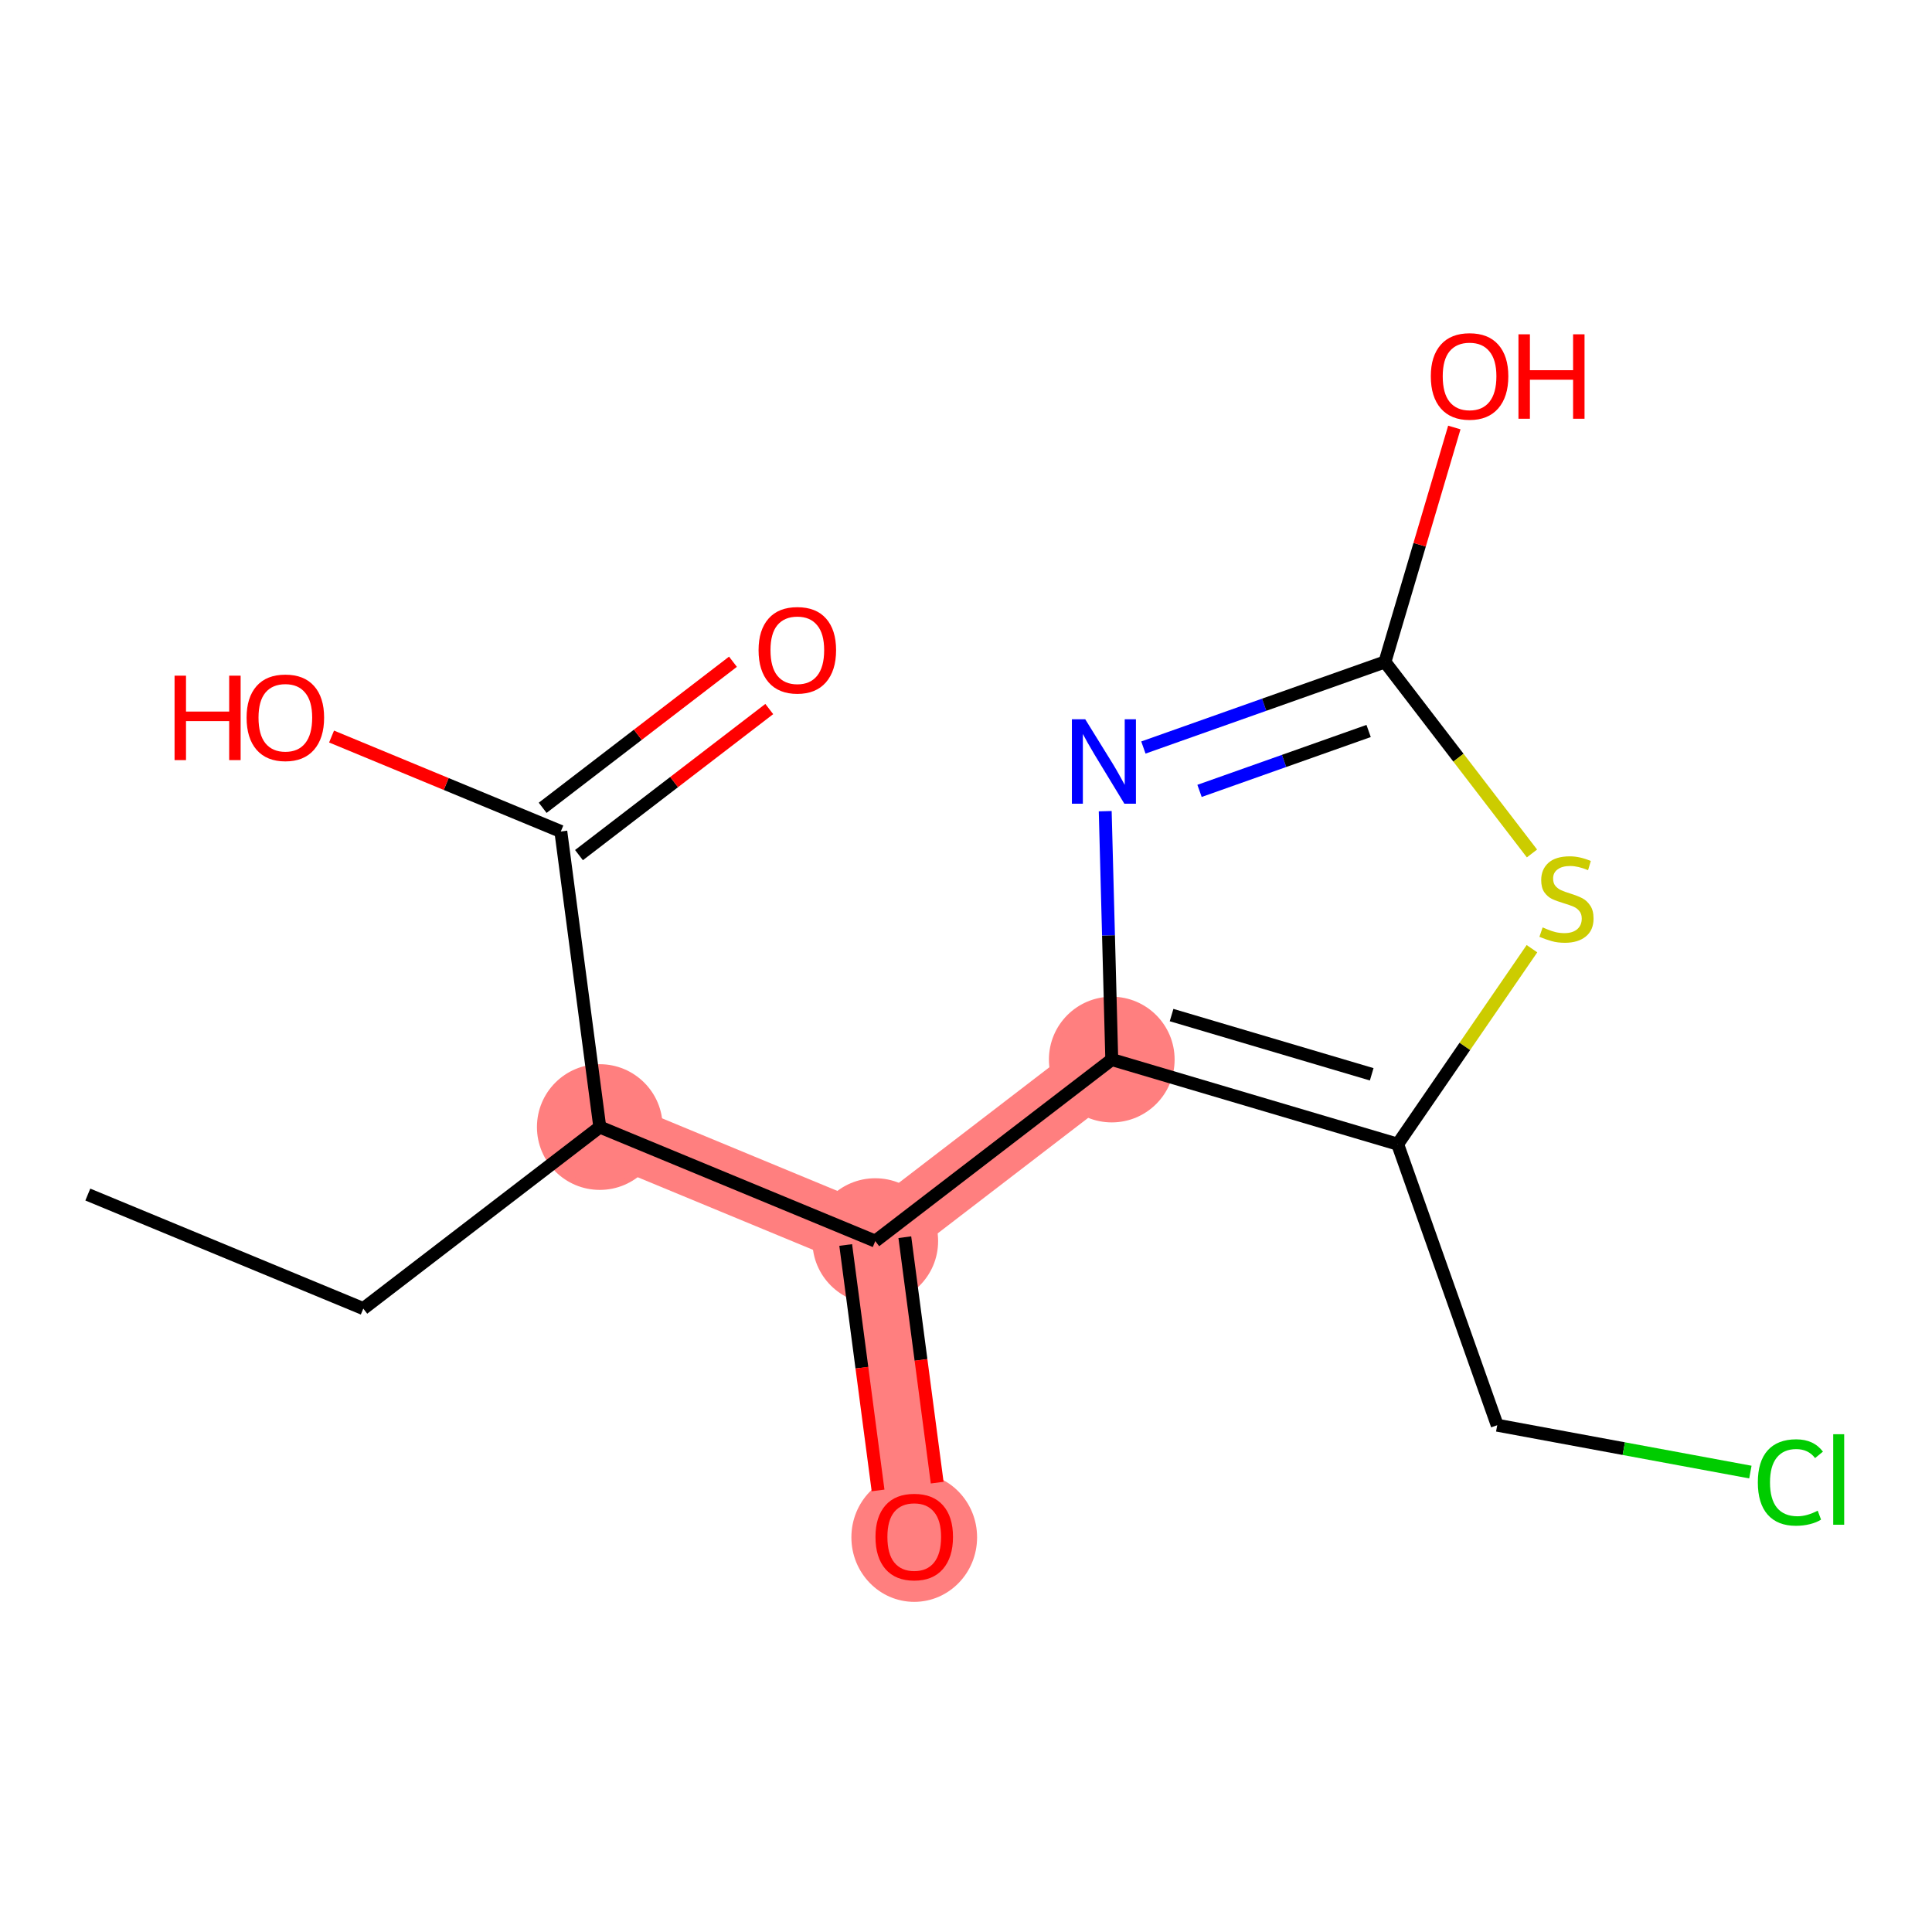 <?xml version='1.0' encoding='iso-8859-1'?>
<svg version='1.1' baseProfile='full'
              xmlns='http://www.w3.org/2000/svg'
                      xmlns:rdkit='http://www.rdkit.org/xml'
                      xmlns:xlink='http://www.w3.org/1999/xlink'
                  xml:space='preserve'
width='300px' height='300px' viewBox='0 0 300 300'>
<!-- END OF HEADER -->
<rect style='opacity:1.0;fill:#FFFFFF;stroke:none' width='300' height='300' x='0' y='0'> </rect>
<rect style='opacity:1.0;fill:#FFFFFF;stroke:none' width='300' height='300' x='0' y='0'> </rect>
<path d='M 93.136,175.008 L 135.911,192.717' style='fill:none;fill-rule:evenodd;stroke:#FF7F7F;stroke-width:9.9px;stroke-linecap:butt;stroke-linejoin:miter;stroke-opacity:1' />
<path d='M 135.911,192.717 L 141.962,238.616' style='fill:none;fill-rule:evenodd;stroke:#FF7F7F;stroke-width:9.9px;stroke-linecap:butt;stroke-linejoin:miter;stroke-opacity:1' />
<path d='M 135.911,192.717 L 172.635,164.527' style='fill:none;fill-rule:evenodd;stroke:#FF7F7F;stroke-width:9.9px;stroke-linecap:butt;stroke-linejoin:miter;stroke-opacity:1' />
<ellipse cx='93.136' cy='175.008' rx='9.259' ry='9.259'  style='fill:#FF7F7F;fill-rule:evenodd;stroke:#FF7F7F;stroke-width:1.0px;stroke-linecap:butt;stroke-linejoin:miter;stroke-opacity:1' />
<ellipse cx='135.911' cy='192.717' rx='9.259' ry='9.259'  style='fill:#FF7F7F;fill-rule:evenodd;stroke:#FF7F7F;stroke-width:1.0px;stroke-linecap:butt;stroke-linejoin:miter;stroke-opacity:1' />
<ellipse cx='141.962' cy='238.717' rx='9.259' ry='9.52'  style='fill:#FF7F7F;fill-rule:evenodd;stroke:#FF7F7F;stroke-width:1.0px;stroke-linecap:butt;stroke-linejoin:miter;stroke-opacity:1' />
<ellipse cx='172.635' cy='164.527' rx='9.259' ry='9.259'  style='fill:#FF7F7F;fill-rule:evenodd;stroke:#FF7F7F;stroke-width:1.0px;stroke-linecap:butt;stroke-linejoin:miter;stroke-opacity:1' />
<path class='bond-0 atom-0 atom-1' d='M 13.636,185.489 L 56.412,203.198' style='fill:none;fill-rule:evenodd;stroke:#000000;stroke-width:2.0px;stroke-linecap:butt;stroke-linejoin:miter;stroke-opacity:1' />
<path class='bond-1 atom-1 atom-2' d='M 56.412,203.198 L 93.136,175.008' style='fill:none;fill-rule:evenodd;stroke:#000000;stroke-width:2.0px;stroke-linecap:butt;stroke-linejoin:miter;stroke-opacity:1' />
<path class='bond-2 atom-2 atom-3' d='M 93.136,175.008 L 87.085,129.109' style='fill:none;fill-rule:evenodd;stroke:#000000;stroke-width:2.0px;stroke-linecap:butt;stroke-linejoin:miter;stroke-opacity:1' />
<path class='bond-5 atom-2 atom-6' d='M 93.136,175.008 L 135.911,192.717' style='fill:none;fill-rule:evenodd;stroke:#000000;stroke-width:2.0px;stroke-linecap:butt;stroke-linejoin:miter;stroke-opacity:1' />
<path class='bond-3 atom-3 atom-4' d='M 89.904,132.781 L 104.678,121.44' style='fill:none;fill-rule:evenodd;stroke:#000000;stroke-width:2.0px;stroke-linecap:butt;stroke-linejoin:miter;stroke-opacity:1' />
<path class='bond-3 atom-3 atom-4' d='M 104.678,121.44 L 119.452,110.099' style='fill:none;fill-rule:evenodd;stroke:#FF0000;stroke-width:2.0px;stroke-linecap:butt;stroke-linejoin:miter;stroke-opacity:1' />
<path class='bond-3 atom-3 atom-4' d='M 84.266,125.436 L 99.04,114.095' style='fill:none;fill-rule:evenodd;stroke:#000000;stroke-width:2.0px;stroke-linecap:butt;stroke-linejoin:miter;stroke-opacity:1' />
<path class='bond-3 atom-3 atom-4' d='M 99.04,114.095 L 113.814,102.754' style='fill:none;fill-rule:evenodd;stroke:#FF0000;stroke-width:2.0px;stroke-linecap:butt;stroke-linejoin:miter;stroke-opacity:1' />
<path class='bond-4 atom-3 atom-5' d='M 87.085,129.109 L 69.285,121.739' style='fill:none;fill-rule:evenodd;stroke:#000000;stroke-width:2.0px;stroke-linecap:butt;stroke-linejoin:miter;stroke-opacity:1' />
<path class='bond-4 atom-3 atom-5' d='M 69.285,121.739 L 51.485,114.37' style='fill:none;fill-rule:evenodd;stroke:#FF0000;stroke-width:2.0px;stroke-linecap:butt;stroke-linejoin:miter;stroke-opacity:1' />
<path class='bond-6 atom-6 atom-7' d='M 131.321,193.322 L 133.834,212.378' style='fill:none;fill-rule:evenodd;stroke:#000000;stroke-width:2.0px;stroke-linecap:butt;stroke-linejoin:miter;stroke-opacity:1' />
<path class='bond-6 atom-6 atom-7' d='M 133.834,212.378 L 136.346,231.434' style='fill:none;fill-rule:evenodd;stroke:#FF0000;stroke-width:2.0px;stroke-linecap:butt;stroke-linejoin:miter;stroke-opacity:1' />
<path class='bond-6 atom-6 atom-7' d='M 140.501,192.111 L 143.013,211.167' style='fill:none;fill-rule:evenodd;stroke:#000000;stroke-width:2.0px;stroke-linecap:butt;stroke-linejoin:miter;stroke-opacity:1' />
<path class='bond-6 atom-6 atom-7' d='M 143.013,211.167 L 145.526,230.223' style='fill:none;fill-rule:evenodd;stroke:#FF0000;stroke-width:2.0px;stroke-linecap:butt;stroke-linejoin:miter;stroke-opacity:1' />
<path class='bond-7 atom-6 atom-8' d='M 135.911,192.717 L 172.635,164.527' style='fill:none;fill-rule:evenodd;stroke:#000000;stroke-width:2.0px;stroke-linecap:butt;stroke-linejoin:miter;stroke-opacity:1' />
<path class='bond-8 atom-8 atom-9' d='M 172.635,164.527 L 172.127,145.243' style='fill:none;fill-rule:evenodd;stroke:#000000;stroke-width:2.0px;stroke-linecap:butt;stroke-linejoin:miter;stroke-opacity:1' />
<path class='bond-8 atom-8 atom-9' d='M 172.127,145.243 L 171.618,125.959' style='fill:none;fill-rule:evenodd;stroke:#0000FF;stroke-width:2.0px;stroke-linecap:butt;stroke-linejoin:miter;stroke-opacity:1' />
<path class='bond-15 atom-13 atom-8' d='M 217.027,177.667 L 172.635,164.527' style='fill:none;fill-rule:evenodd;stroke:#000000;stroke-width:2.0px;stroke-linecap:butt;stroke-linejoin:miter;stroke-opacity:1' />
<path class='bond-15 atom-13 atom-8' d='M 212.997,166.818 L 181.922,157.619' style='fill:none;fill-rule:evenodd;stroke:#000000;stroke-width:2.0px;stroke-linecap:butt;stroke-linejoin:miter;stroke-opacity:1' />
<path class='bond-9 atom-9 atom-10' d='M 177.545,116.075 L 196.299,109.43' style='fill:none;fill-rule:evenodd;stroke:#0000FF;stroke-width:2.0px;stroke-linecap:butt;stroke-linejoin:miter;stroke-opacity:1' />
<path class='bond-9 atom-9 atom-10' d='M 196.299,109.43 L 215.053,102.785' style='fill:none;fill-rule:evenodd;stroke:#000000;stroke-width:2.0px;stroke-linecap:butt;stroke-linejoin:miter;stroke-opacity:1' />
<path class='bond-9 atom-9 atom-10' d='M 186.263,122.809 L 199.391,118.157' style='fill:none;fill-rule:evenodd;stroke:#0000FF;stroke-width:2.0px;stroke-linecap:butt;stroke-linejoin:miter;stroke-opacity:1' />
<path class='bond-9 atom-9 atom-10' d='M 199.391,118.157 L 212.519,113.506' style='fill:none;fill-rule:evenodd;stroke:#000000;stroke-width:2.0px;stroke-linecap:butt;stroke-linejoin:miter;stroke-opacity:1' />
<path class='bond-10 atom-10 atom-11' d='M 215.053,102.785 L 220.441,84.584' style='fill:none;fill-rule:evenodd;stroke:#000000;stroke-width:2.0px;stroke-linecap:butt;stroke-linejoin:miter;stroke-opacity:1' />
<path class='bond-10 atom-10 atom-11' d='M 220.441,84.584 L 225.828,66.383' style='fill:none;fill-rule:evenodd;stroke:#FF0000;stroke-width:2.0px;stroke-linecap:butt;stroke-linejoin:miter;stroke-opacity:1' />
<path class='bond-11 atom-10 atom-12' d='M 215.053,102.785 L 226.467,117.655' style='fill:none;fill-rule:evenodd;stroke:#000000;stroke-width:2.0px;stroke-linecap:butt;stroke-linejoin:miter;stroke-opacity:1' />
<path class='bond-11 atom-10 atom-12' d='M 226.467,117.655 L 237.882,132.525' style='fill:none;fill-rule:evenodd;stroke:#CCCC00;stroke-width:2.0px;stroke-linecap:butt;stroke-linejoin:miter;stroke-opacity:1' />
<path class='bond-12 atom-12 atom-13' d='M 237.882,147.312 L 227.455,162.49' style='fill:none;fill-rule:evenodd;stroke:#CCCC00;stroke-width:2.0px;stroke-linecap:butt;stroke-linejoin:miter;stroke-opacity:1' />
<path class='bond-12 atom-12 atom-13' d='M 227.455,162.49 L 217.027,177.667' style='fill:none;fill-rule:evenodd;stroke:#000000;stroke-width:2.0px;stroke-linecap:butt;stroke-linejoin:miter;stroke-opacity:1' />
<path class='bond-13 atom-13 atom-14' d='M 217.027,177.667 L 232.489,221.305' style='fill:none;fill-rule:evenodd;stroke:#000000;stroke-width:2.0px;stroke-linecap:butt;stroke-linejoin:miter;stroke-opacity:1' />
<path class='bond-14 atom-14 atom-15' d='M 232.489,221.305 L 252.144,224.944' style='fill:none;fill-rule:evenodd;stroke:#000000;stroke-width:2.0px;stroke-linecap:butt;stroke-linejoin:miter;stroke-opacity:1' />
<path class='bond-14 atom-14 atom-15' d='M 252.144,224.944 L 271.799,228.583' style='fill:none;fill-rule:evenodd;stroke:#00CC00;stroke-width:2.0px;stroke-linecap:butt;stroke-linejoin:miter;stroke-opacity:1' />
<path  class='atom-4' d='M 117.79 100.956
Q 117.79 97.807, 119.346 96.048
Q 120.901 94.289, 123.809 94.289
Q 126.716 94.289, 128.272 96.048
Q 129.827 97.807, 129.827 100.956
Q 129.827 104.141, 128.253 105.956
Q 126.679 107.752, 123.809 107.752
Q 120.92 107.752, 119.346 105.956
Q 117.79 104.159, 117.79 100.956
M 123.809 106.27
Q 125.809 106.27, 126.883 104.937
Q 127.975 103.585, 127.975 100.956
Q 127.975 98.382, 126.883 97.085
Q 125.809 95.77, 123.809 95.77
Q 121.809 95.77, 120.716 97.067
Q 119.642 98.363, 119.642 100.956
Q 119.642 103.604, 120.716 104.937
Q 121.809 106.27, 123.809 106.27
' fill='#FF0000'/>
<path  class='atom-5' d='M 27.106 104.918
L 28.883 104.918
L 28.883 110.492
L 35.587 110.492
L 35.587 104.918
L 37.365 104.918
L 37.365 118.029
L 35.587 118.029
L 35.587 111.974
L 28.883 111.974
L 28.883 118.029
L 27.106 118.029
L 27.106 104.918
' fill='#FF0000'/>
<path  class='atom-5' d='M 38.291 111.437
Q 38.291 108.288, 39.846 106.529
Q 41.402 104.77, 44.309 104.77
Q 47.217 104.77, 48.772 106.529
Q 50.328 108.288, 50.328 111.437
Q 50.328 114.622, 48.754 116.437
Q 47.18 118.233, 44.309 118.233
Q 41.42 118.233, 39.846 116.437
Q 38.291 114.64, 38.291 111.437
M 44.309 116.751
Q 46.309 116.751, 47.383 115.418
Q 48.476 114.066, 48.476 111.437
Q 48.476 108.863, 47.383 107.566
Q 46.309 106.251, 44.309 106.251
Q 42.309 106.251, 41.217 107.548
Q 40.143 108.844, 40.143 111.437
Q 40.143 114.085, 41.217 115.418
Q 42.309 116.751, 44.309 116.751
' fill='#FF0000'/>
<path  class='atom-7' d='M 135.944 238.653
Q 135.944 235.505, 137.499 233.745
Q 139.055 231.986, 141.962 231.986
Q 144.87 231.986, 146.425 233.745
Q 147.981 235.505, 147.981 238.653
Q 147.981 241.838, 146.407 243.653
Q 144.833 245.449, 141.962 245.449
Q 139.073 245.449, 137.499 243.653
Q 135.944 241.856, 135.944 238.653
M 141.962 243.967
Q 143.962 243.967, 145.036 242.634
Q 146.129 241.282, 146.129 238.653
Q 146.129 236.079, 145.036 234.782
Q 143.962 233.467, 141.962 233.467
Q 139.962 233.467, 138.87 234.764
Q 137.796 236.06, 137.796 238.653
Q 137.796 241.301, 138.87 242.634
Q 139.962 243.967, 141.962 243.967
' fill='#FF0000'/>
<path  class='atom-9' d='M 168.517 111.691
L 172.813 118.635
Q 173.239 119.321, 173.924 120.561
Q 174.609 121.802, 174.646 121.876
L 174.646 111.691
L 176.387 111.691
L 176.387 124.802
L 174.591 124.802
L 169.98 117.209
Q 169.443 116.321, 168.869 115.302
Q 168.313 114.283, 168.146 113.969
L 168.146 124.802
L 166.443 124.802
L 166.443 111.691
L 168.517 111.691
' fill='#0000FF'/>
<path  class='atom-11' d='M 222.175 58.429
Q 222.175 55.281, 223.731 53.522
Q 225.286 51.763, 228.194 51.763
Q 231.101 51.763, 232.657 53.522
Q 234.212 55.281, 234.212 58.429
Q 234.212 61.615, 232.638 63.429
Q 231.064 65.226, 228.194 65.226
Q 225.305 65.226, 223.731 63.429
Q 222.175 61.633, 222.175 58.429
M 228.194 63.744
Q 230.194 63.744, 231.268 62.411
Q 232.36 61.059, 232.36 58.429
Q 232.36 55.855, 231.268 54.559
Q 230.194 53.244, 228.194 53.244
Q 226.194 53.244, 225.101 54.541
Q 224.027 55.837, 224.027 58.429
Q 224.027 61.078, 225.101 62.411
Q 226.194 63.744, 228.194 63.744
' fill='#FF0000'/>
<path  class='atom-11' d='M 235.786 51.911
L 237.564 51.911
L 237.564 57.485
L 244.268 57.485
L 244.268 51.911
L 246.045 51.911
L 246.045 65.022
L 244.268 65.022
L 244.268 58.967
L 237.564 58.967
L 237.564 65.022
L 235.786 65.022
L 235.786 51.911
' fill='#FF0000'/>
<path  class='atom-12' d='M 239.539 144.009
Q 239.687 144.064, 240.298 144.323
Q 240.91 144.583, 241.576 144.749
Q 242.261 144.897, 242.928 144.897
Q 244.169 144.897, 244.891 144.305
Q 245.613 143.694, 245.613 142.638
Q 245.613 141.916, 245.243 141.472
Q 244.891 141.027, 244.335 140.786
Q 243.78 140.546, 242.854 140.268
Q 241.687 139.916, 240.984 139.583
Q 240.298 139.249, 239.798 138.546
Q 239.317 137.842, 239.317 136.657
Q 239.317 135.009, 240.428 133.99
Q 241.558 132.972, 243.78 132.972
Q 245.298 132.972, 247.021 133.694
L 246.595 135.12
Q 245.021 134.472, 243.835 134.472
Q 242.558 134.472, 241.854 135.009
Q 241.15 135.527, 241.169 136.435
Q 241.169 137.138, 241.521 137.564
Q 241.891 137.99, 242.41 138.231
Q 242.947 138.472, 243.835 138.749
Q 245.021 139.12, 245.724 139.49
Q 246.428 139.86, 246.928 140.62
Q 247.447 141.36, 247.447 142.638
Q 247.447 144.453, 246.224 145.435
Q 245.021 146.397, 243.002 146.397
Q 241.835 146.397, 240.947 146.138
Q 240.076 145.897, 239.039 145.472
L 239.539 144.009
' fill='#CCCC00'/>
<path  class='atom-15' d='M 272.956 230.187
Q 272.956 226.928, 274.475 225.224
Q 276.012 223.502, 278.919 223.502
Q 281.623 223.502, 283.067 225.41
L 281.845 226.41
Q 280.79 225.021, 278.919 225.021
Q 276.938 225.021, 275.882 226.354
Q 274.845 227.669, 274.845 230.187
Q 274.845 232.78, 275.919 234.113
Q 277.012 235.447, 279.123 235.447
Q 280.567 235.447, 282.253 234.576
L 282.771 235.965
Q 282.086 236.41, 281.049 236.669
Q 280.012 236.928, 278.864 236.928
Q 276.012 236.928, 274.475 235.187
Q 272.956 233.447, 272.956 230.187
' fill='#00CC00'/>
<path  class='atom-15' d='M 284.66 222.706
L 286.364 222.706
L 286.364 236.761
L 284.66 236.761
L 284.66 222.706
' fill='#00CC00'/>
</svg>
